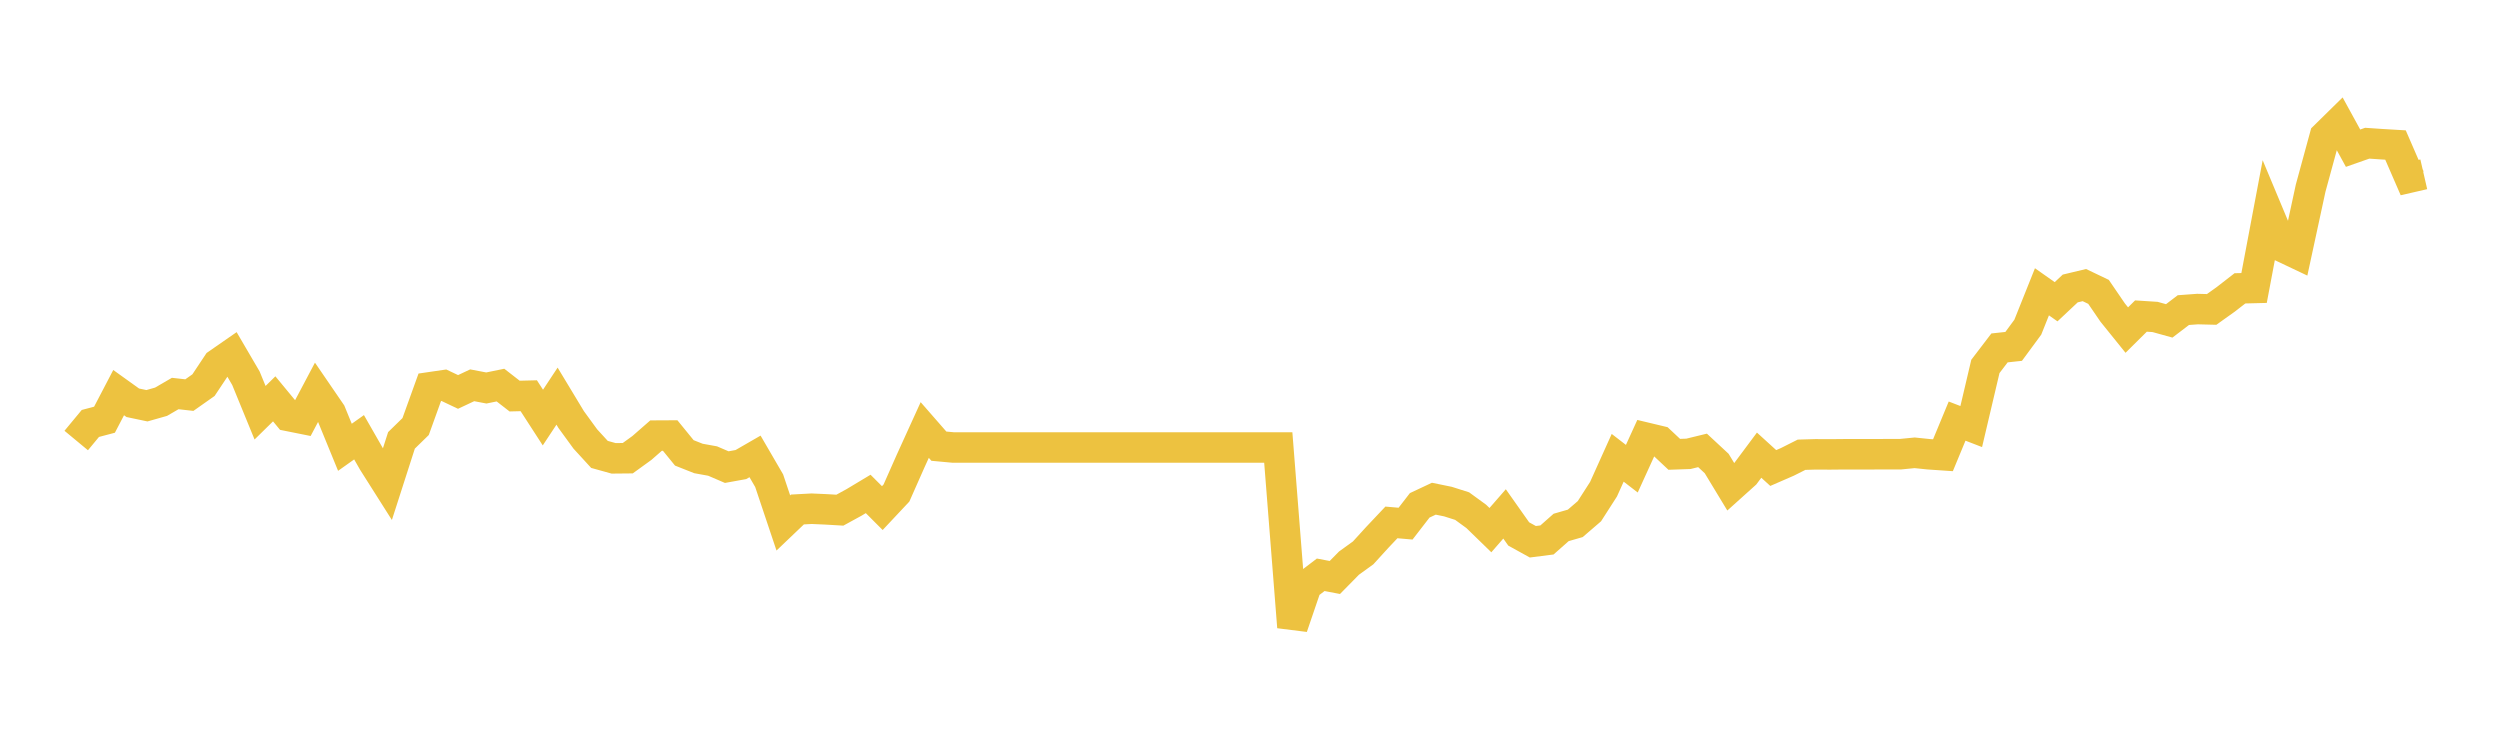 <svg width="164" height="48" xmlns="http://www.w3.org/2000/svg" xmlns:xlink="http://www.w3.org/1999/xlink"><path fill="none" stroke="rgb(237,194,64)" stroke-width="2" d="M5,28.898L5.928,27.778L6.855,27.533L7.783,25.756L8.711,26.422L9.639,26.617L10.566,26.354L11.494,25.815L12.422,25.919L13.349,25.266L14.277,23.87L15.205,23.226L16.133,24.813L17.06,27.075L17.988,26.164L18.916,27.288L19.843,27.474L20.771,25.72L21.699,27.075L22.627,29.342L23.554,28.684L24.482,30.307L25.41,31.772L26.337,28.888L27.265,27.982L28.193,25.407L29.12,25.271L30.048,25.711L30.976,25.275L31.904,25.452L32.831,25.262L33.759,25.983L34.687,25.96L35.614,27.392L36.542,25.987L37.47,27.524L38.398,28.798L39.325,29.809L40.253,30.067L41.181,30.058L42.108,29.387L43.036,28.576L43.964,28.571L44.892,29.709L45.819,30.076L46.747,30.244L47.675,30.643L48.602,30.475L49.53,29.94L50.458,31.536L51.386,34.306L52.313,33.422L53.241,33.372L54.169,33.413L55.096,33.467L56.024,32.959L56.952,32.402L57.88,33.331L58.807,32.343L59.735,30.248L60.663,28.208L61.59,29.269L62.518,29.355L63.446,29.355L64.373,29.355L65.301,29.355L66.229,29.355L67.157,29.355L68.084,29.355L69.012,29.355L69.94,29.355L70.867,29.355L71.795,29.355L72.723,29.355L73.651,29.355L74.578,29.355L75.506,29.355L76.434,29.355L77.361,29.355L78.289,29.355L79.217,29.355L80.145,29.355L81.072,29.355L82,29.355L82.928,29.355L83.855,29.355L84.783,41.133L85.711,38.413L86.639,37.706L87.566,37.883L88.494,36.94L89.422,36.269L90.349,35.253L91.277,34.27L92.205,34.351L93.133,33.15L94.06,32.715L94.988,32.905L95.916,33.2L96.843,33.875L97.771,34.777L98.699,33.712L99.627,35.027L100.554,35.539L101.482,35.421L102.41,34.6L103.337,34.333L104.265,33.535L105.193,32.089L106.12,30.031L107.048,30.747L107.976,28.712L108.904,28.934L109.831,29.804L110.759,29.772L111.687,29.546L112.614,30.407L113.542,31.939L114.47,31.105L115.398,29.859L116.325,30.702L117.253,30.298L118.181,29.831L119.108,29.804L120.036,29.809L120.964,29.8L121.892,29.8L122.819,29.8L123.747,29.795L124.675,29.795L125.602,29.704L126.53,29.8L127.458,29.863L128.386,27.624L129.313,27.982L130.241,24.038L131.169,22.823L132.096,22.723L133.024,21.463L133.952,19.142L134.88,19.795L135.807,18.924L136.735,18.702L137.663,19.146L138.59,20.502L139.518,21.653L140.446,20.733L141.373,20.792L142.301,21.05L143.229,20.343L144.157,20.275L145.084,20.298L146.012,19.636L146.94,18.915L147.867,18.892L148.795,13.974L149.723,16.195L150.651,16.635L151.578,12.342L152.506,8.942L153.434,8.03L154.361,9.721L155.289,9.395L156.217,9.458L157.145,9.513L158.072,11.648L159,11.435"></path></svg>